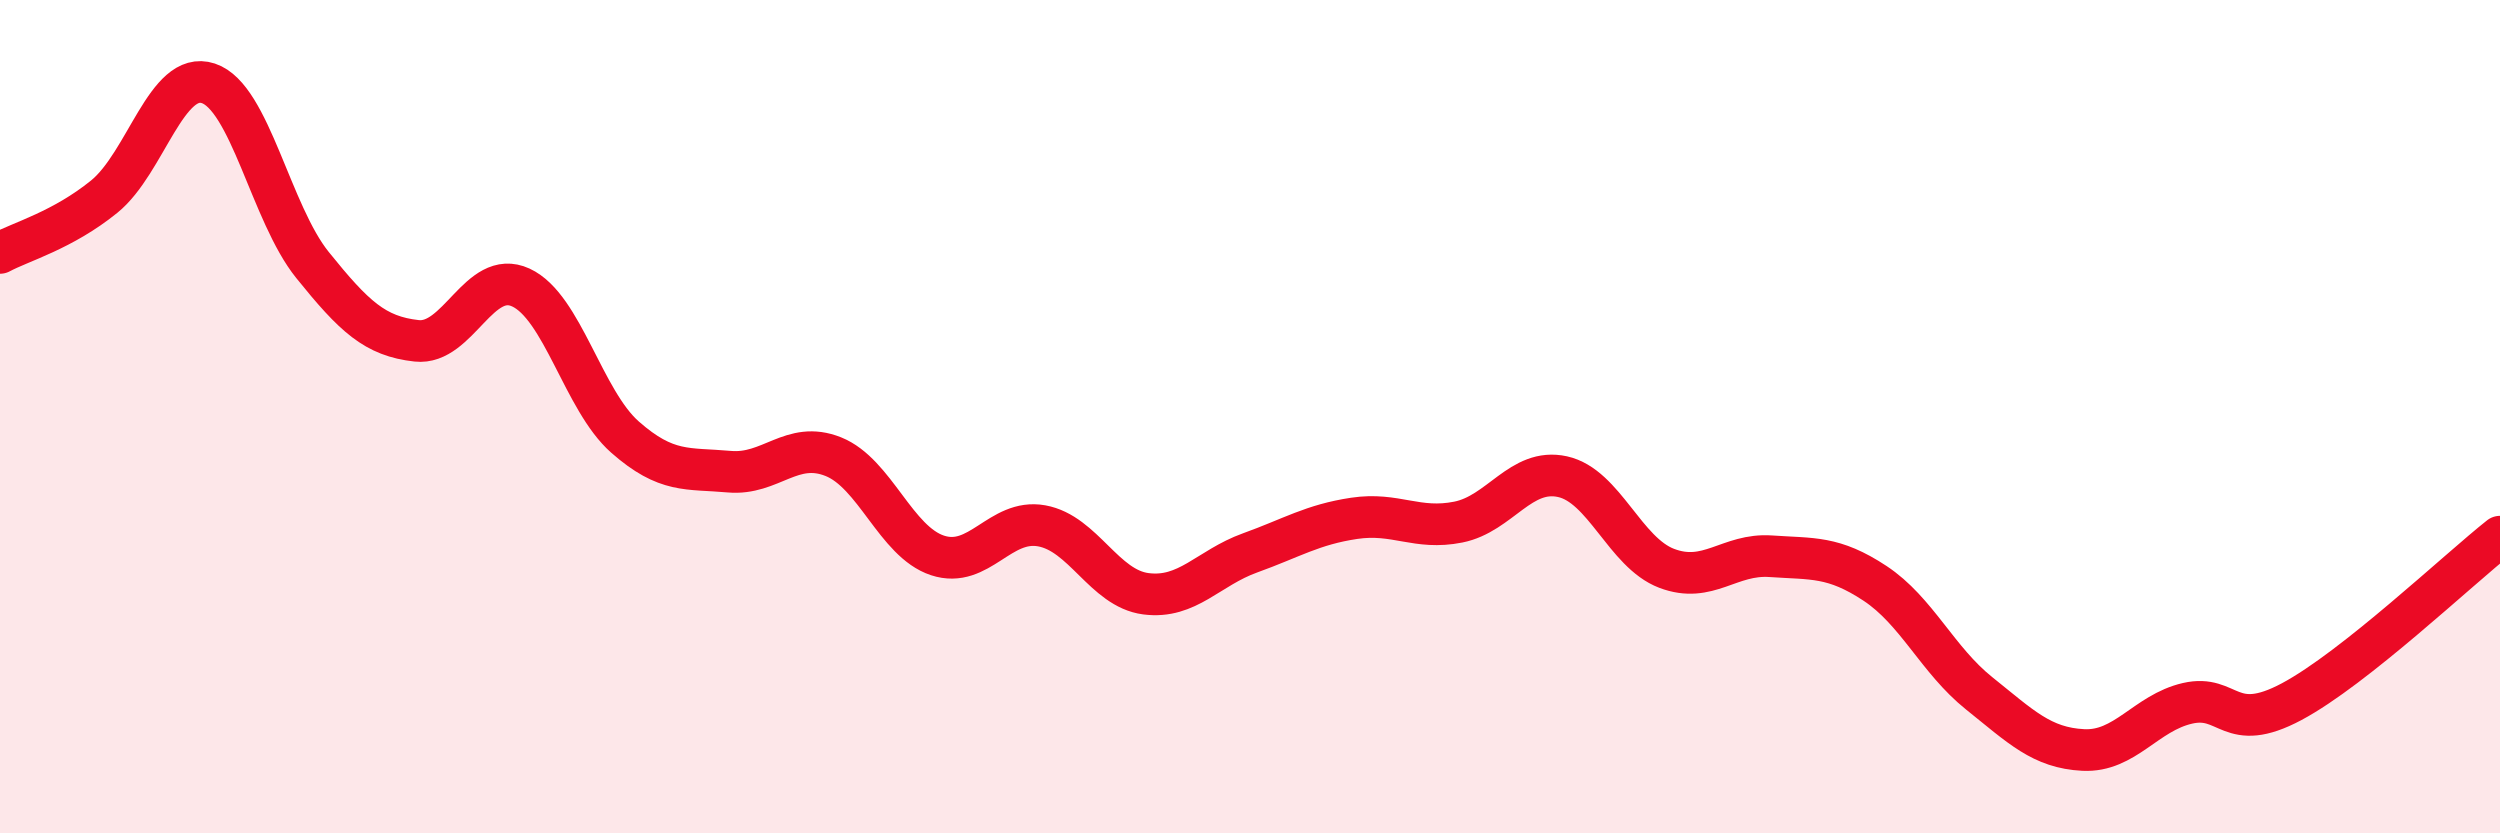 
    <svg width="60" height="20" viewBox="0 0 60 20" xmlns="http://www.w3.org/2000/svg">
      <path
        d="M 0,6.07 C 0.5,5.8 1.5,5.53 2.5,4.72 C 3.5,3.91 4,1.67 5,2 C 6,2.33 6.5,5.12 7.5,6.36 C 8.5,7.6 9,8.07 10,8.18 C 11,8.29 11.5,6.44 12.5,6.9 C 13.5,7.36 14,9.61 15,10.49 C 16,11.37 16.5,11.23 17.5,11.32 C 18.5,11.41 19,10.56 20,10.96 C 21,11.36 21.5,13 22.5,13.33 C 23.5,13.66 24,12.44 25,12.62 C 26,12.8 26.5,14.12 27.5,14.25 C 28.5,14.38 29,13.63 30,13.27 C 31,12.91 31.5,12.59 32.5,12.44 C 33.5,12.29 34,12.73 35,12.53 C 36,12.33 36.5,11.22 37.5,11.44 C 38.5,11.66 39,13.26 40,13.64 C 41,14.02 41.5,13.28 42.5,13.35 C 43.5,13.42 44,13.34 45,14 C 46,14.66 46.5,15.84 47.5,16.64 C 48.5,17.44 49,17.95 50,18 C 51,18.05 51.5,17.11 52.5,16.88 C 53.5,16.65 53.5,17.64 55,16.84 C 56.5,16.04 59,13.67 60,12.88L60 20L0 20Z"
        fill="#EB0A25"
        opacity="0.1"
        stroke-linecap="round"
        stroke-linejoin="round"
      />
      <path
        d="M 0,6.07 C 0.5,5.8 1.5,5.53 2.5,4.72 C 3.5,3.91 4,1.67 5,2 C 6,2.33 6.5,5.12 7.5,6.36 C 8.5,7.6 9,8.07 10,8.18 C 11,8.29 11.5,6.44 12.5,6.9 C 13.5,7.36 14,9.61 15,10.49 C 16,11.37 16.5,11.23 17.5,11.32 C 18.5,11.41 19,10.56 20,10.96 C 21,11.36 21.5,13 22.5,13.33 C 23.5,13.66 24,12.44 25,12.62 C 26,12.8 26.5,14.12 27.5,14.25 C 28.5,14.38 29,13.63 30,13.27 C 31,12.91 31.5,12.59 32.5,12.44 C 33.5,12.29 34,12.73 35,12.53 C 36,12.33 36.5,11.22 37.5,11.44 C 38.5,11.66 39,13.26 40,13.64 C 41,14.02 41.5,13.28 42.5,13.35 C 43.5,13.42 44,13.34 45,14 C 46,14.66 46.5,15.84 47.5,16.64 C 48.5,17.44 49,17.95 50,18 C 51,18.05 51.5,17.11 52.5,16.88 C 53.5,16.65 53.5,17.64 55,16.84 C 56.5,16.04 59,13.67 60,12.88"
        stroke="#EB0A25"
        stroke-width="1"
        fill="none"
        stroke-linecap="round"
        stroke-linejoin="round"
      />
    </svg>
  